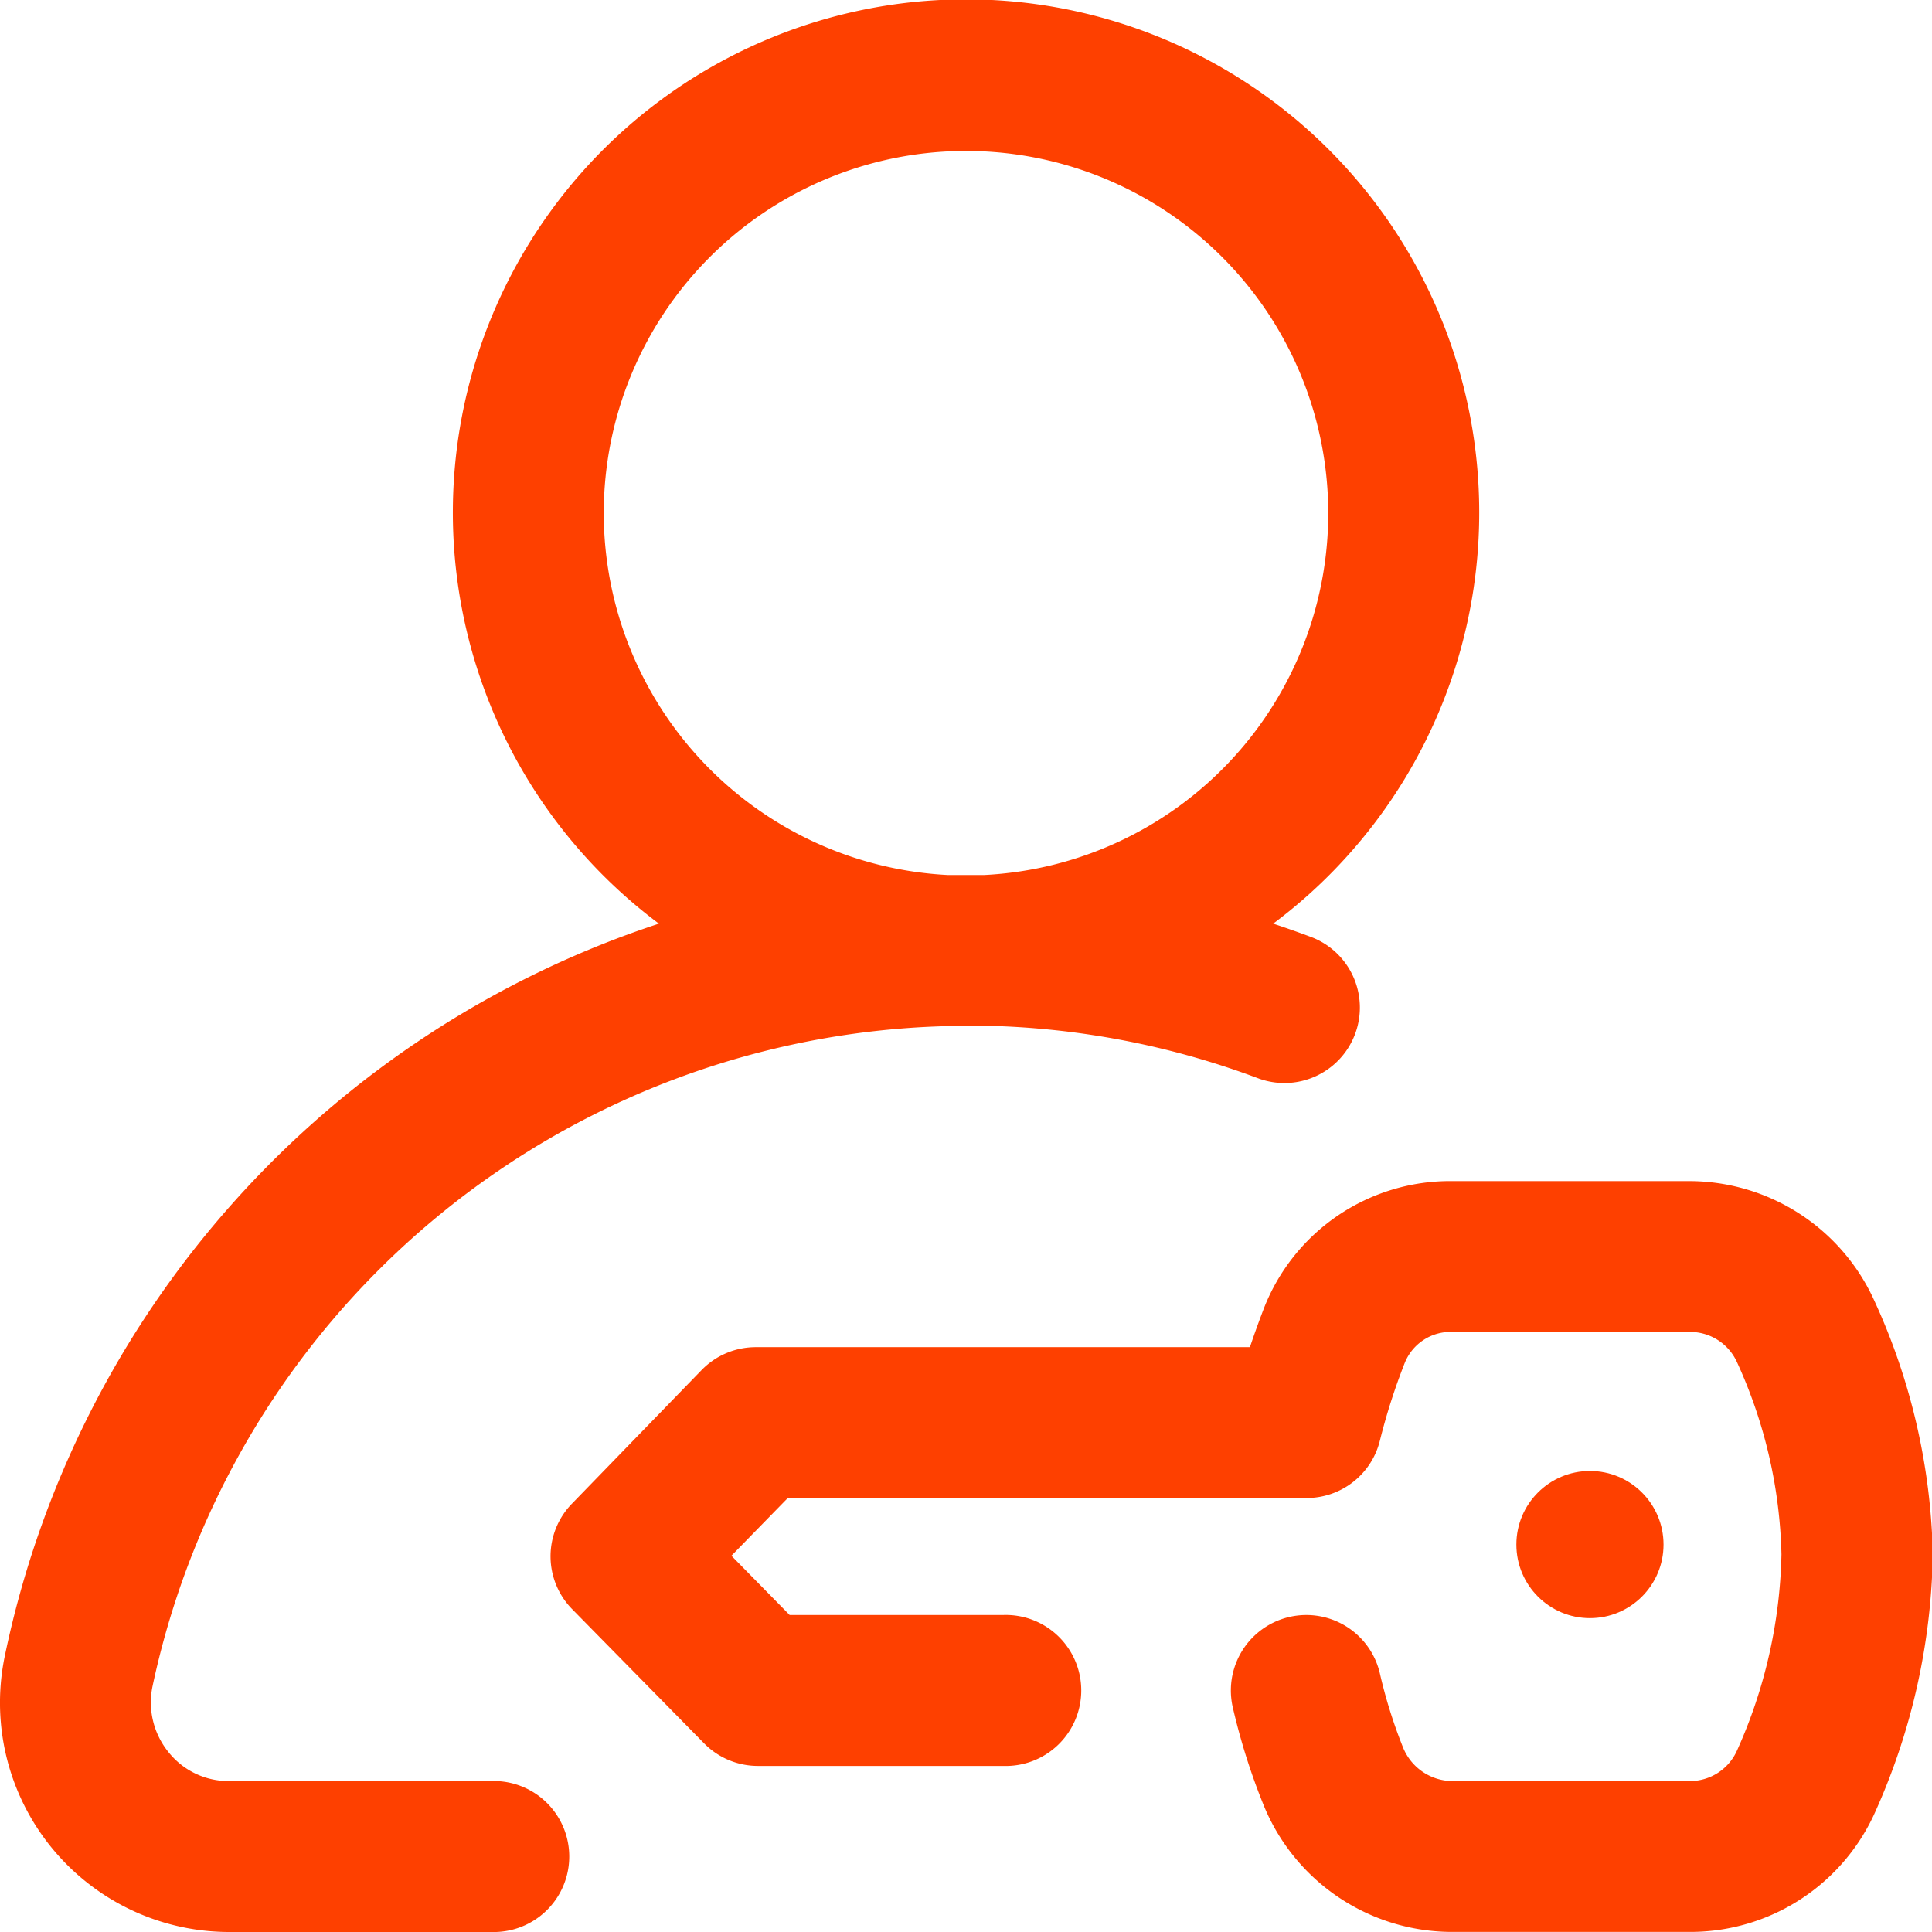 <svg xmlns="http://www.w3.org/2000/svg" width="24" height="24" viewBox="0 0 24 24"><defs><style>.a{fill:#FE4000;}</style></defs><path class="a" d="M6.164,22.125H2.845a.952.952,0,0,1-.75-.357.98.98,0,0,1-.2-.821,10.358,10.358,0,0,1,9.865-8.2c.079,0,.159,0,.239,0s.161,0,.241-.005a10.268,10.268,0,0,1,3.386.652.937.937,0,1,0,.659-1.755q-.233-.087-.469-.165a6.375,6.375,0,1,0-7.631,0A12.191,12.191,0,0,0,.061,20.565,2.848,2.848,0,0,0,2.845,24H6.164a.938.938,0,0,0,0-1.875ZM7.5,6.375a4.5,4.5,0,1,1,4.719,4.495l-.219,0-.22,0A4.506,4.506,0,0,1,7.5,6.375Z" transform="translate(0)"/><path class="a" d="M162.438,314.482A2.526,2.526,0,0,0,160.133,313H157.2a2.482,2.482,0,0,0-2.345,1.585c-.049.128-.109.29-.172.478h-6.138a.938.938,0,0,0-.673.284l-1.61,1.659a.937.937,0,0,0,0,1.31l1.641,1.669a.937.937,0,0,0,.669.28h3.047a.938.938,0,1,0,0-1.875h-2.654l-.723-.736.7-.717h6.445a.938.938,0,0,0,.911-.715,7.748,7.748,0,0,1,.309-.965.615.615,0,0,1,.6-.383h2.925a.64.64,0,0,1,.6.372,6.055,6.055,0,0,1,.554,2.39,6.233,6.233,0,0,1-.55,2.433.64.64,0,0,1-.589.384h-2.961a.667.667,0,0,1-.6-.415,6.233,6.233,0,0,1-.29-.928.937.937,0,1,0-1.824.436,8.069,8.069,0,0,0,.381,1.206,2.529,2.529,0,0,0,2.336,1.575h2.965a2.514,2.514,0,0,0,2.305-1.509,8.116,8.116,0,0,0,.707-3.186A7.938,7.938,0,0,0,162.438,314.482Z" transform="translate(-139.156 -298.328)"/><circle class="a" cx="0.914" cy="0.914" r="0.914" transform="translate(18.837 18.273)"/></svg>